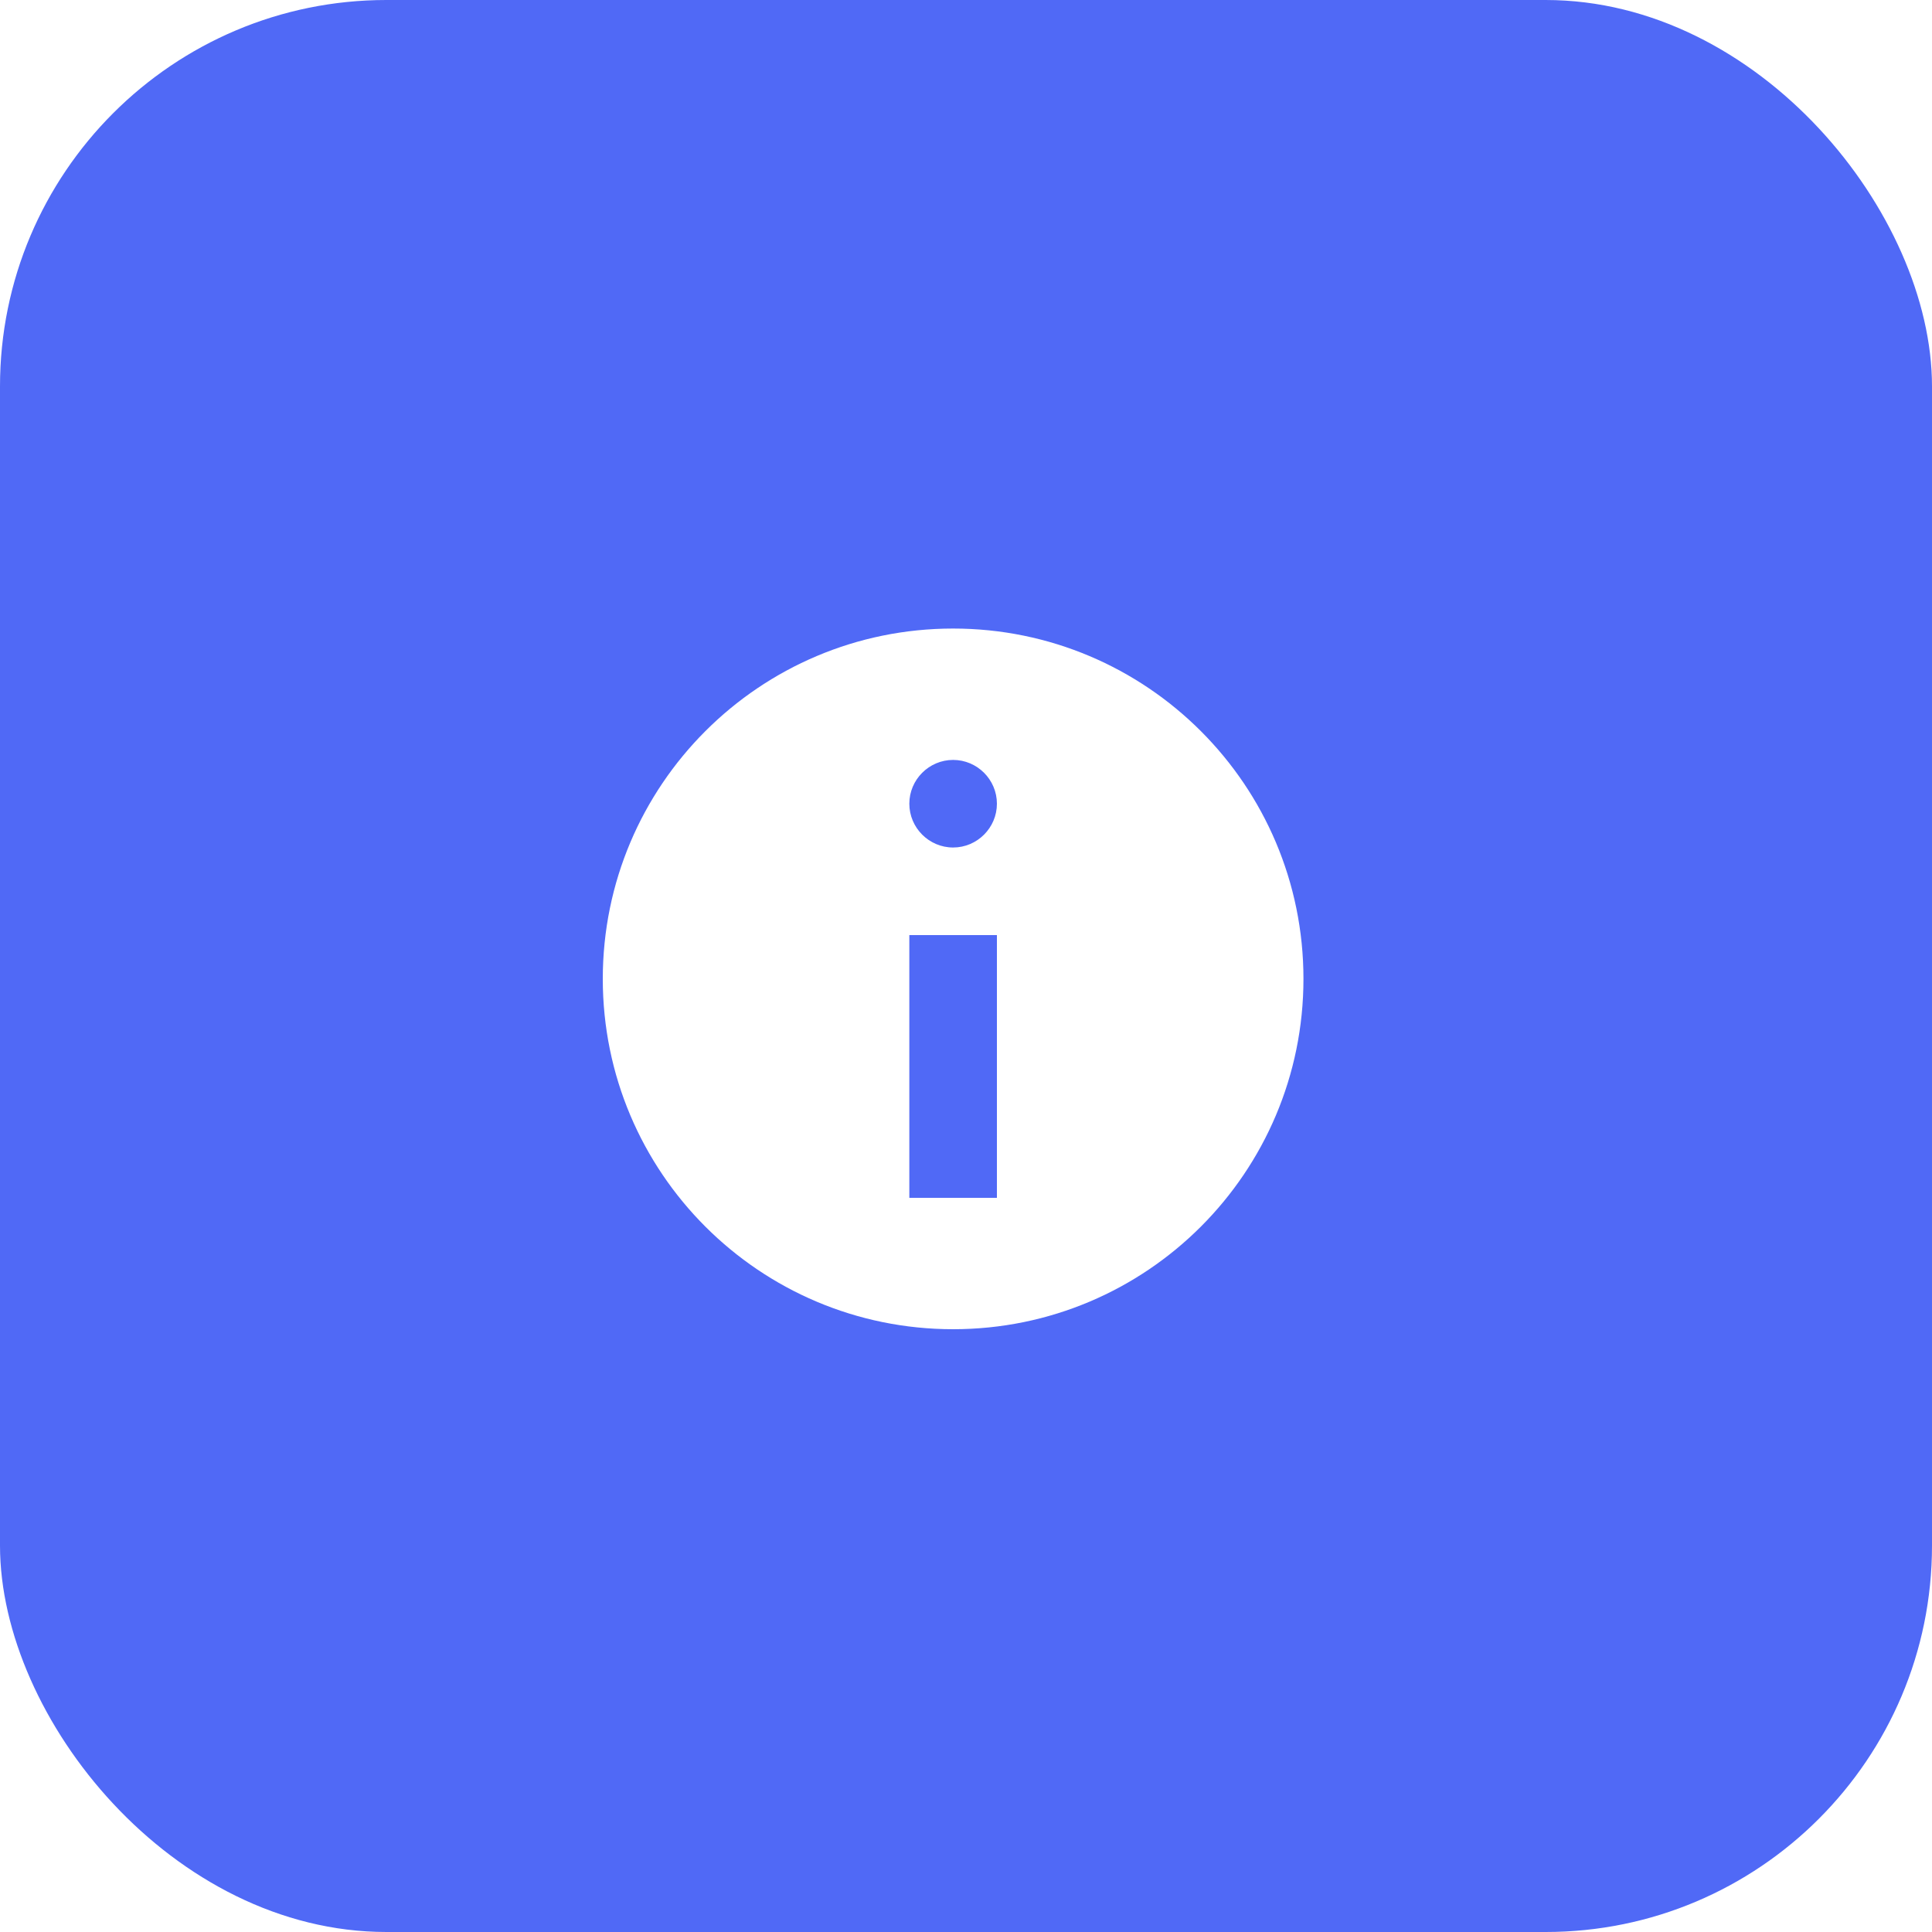 <?xml version="1.0" encoding="UTF-8"?> <svg xmlns="http://www.w3.org/2000/svg" width="75" height="75" viewBox="0 0 75 75" fill="none"> <g filter="url(#filter0_b)"> <rect width="75" height="75" rx="15" fill="#5069F6"></rect> </g> <path d="M37 24.4C44.514 24.4 50.6 30.486 50.6 38C50.6 45.514 44.514 51.6 37 51.6C29.486 51.6 23.4 45.514 23.4 38C23.4 30.486 29.486 24.4 37 24.4ZM38.7 31.2C38.7 30.265 37.935 29.5 37 29.5C36.065 29.5 35.3 30.265 35.3 31.2C35.3 32.135 36.065 32.9 37 32.9C37.935 32.9 38.7 32.135 38.7 31.2ZM38.7 46.5V36.3H35.3V46.5H38.7Z" fill="white"></path> <defs> <filter id="filter0_b" x="-4" y="-4" width="83" height="83" filterUnits="userSpaceOnUse" color-interpolation-filters="sRGB"> <feFlood flood-opacity="0" result="BackgroundImageFix"></feFlood> <feGaussianBlur in="BackgroundImage" stdDeviation="2"></feGaussianBlur> <feComposite in2="SourceAlpha" operator="in" result="effect1_backgroundBlur"></feComposite> <feBlend mode="normal" in="SourceGraphic" in2="effect1_backgroundBlur" result="shape"></feBlend> </filter> </defs> </svg> 